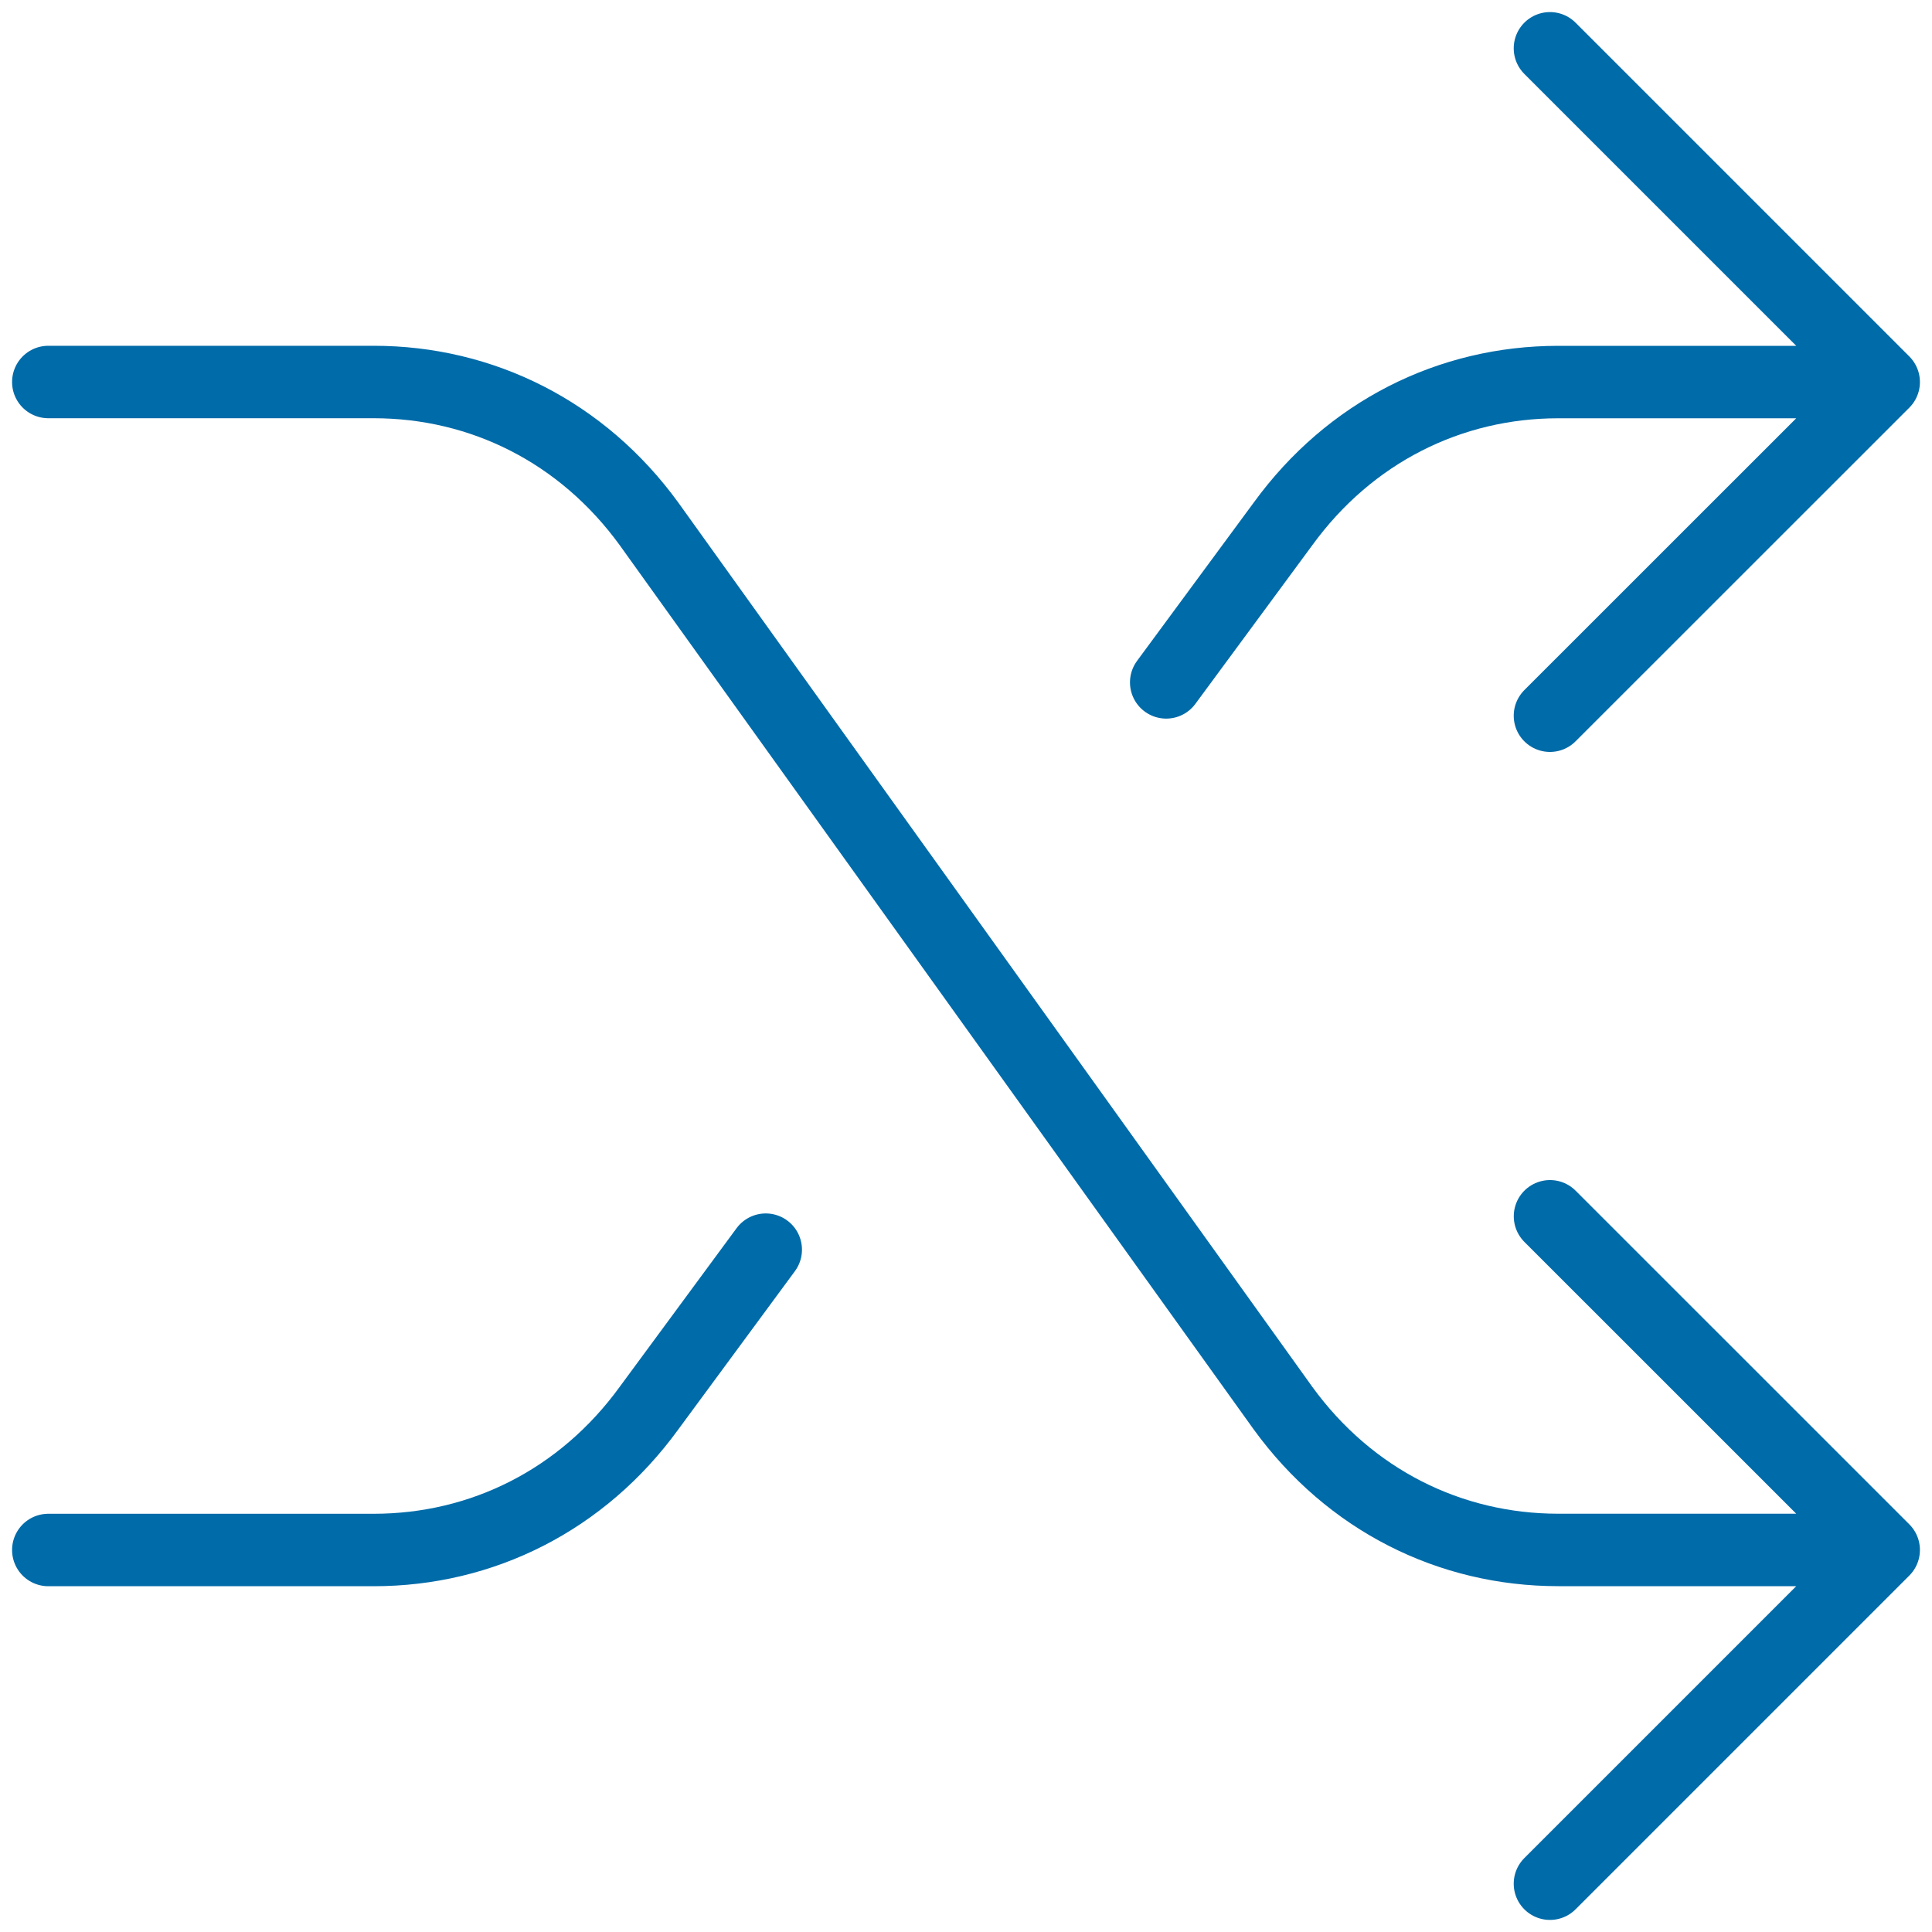 <svg width="40" height="40" fill="none" xmlns="http://www.w3.org/2000/svg"><path d="M32.09 1L39 7.91m0 0l-6.91 6.908M39 7.91h-6.736c-2.246 0-4.319 1.036-5.7 2.936l-2.419 3.282M1 32.091h6.736c2.246 0 4.319-1.036 5.7-2.936l2.418-3.282m16.237-.691L39 32.09m0 0L32.09 39M39 32.09h-6.736c-2.246 0-4.319-1.035-5.7-2.935l-13.128-18.31c-1.381-1.9-3.454-2.936-5.7-2.936H1" stroke="#006BA9" stroke-width="1.5" stroke-miterlimit="10" stroke-linecap="round" stroke-linejoin="round"/></svg>